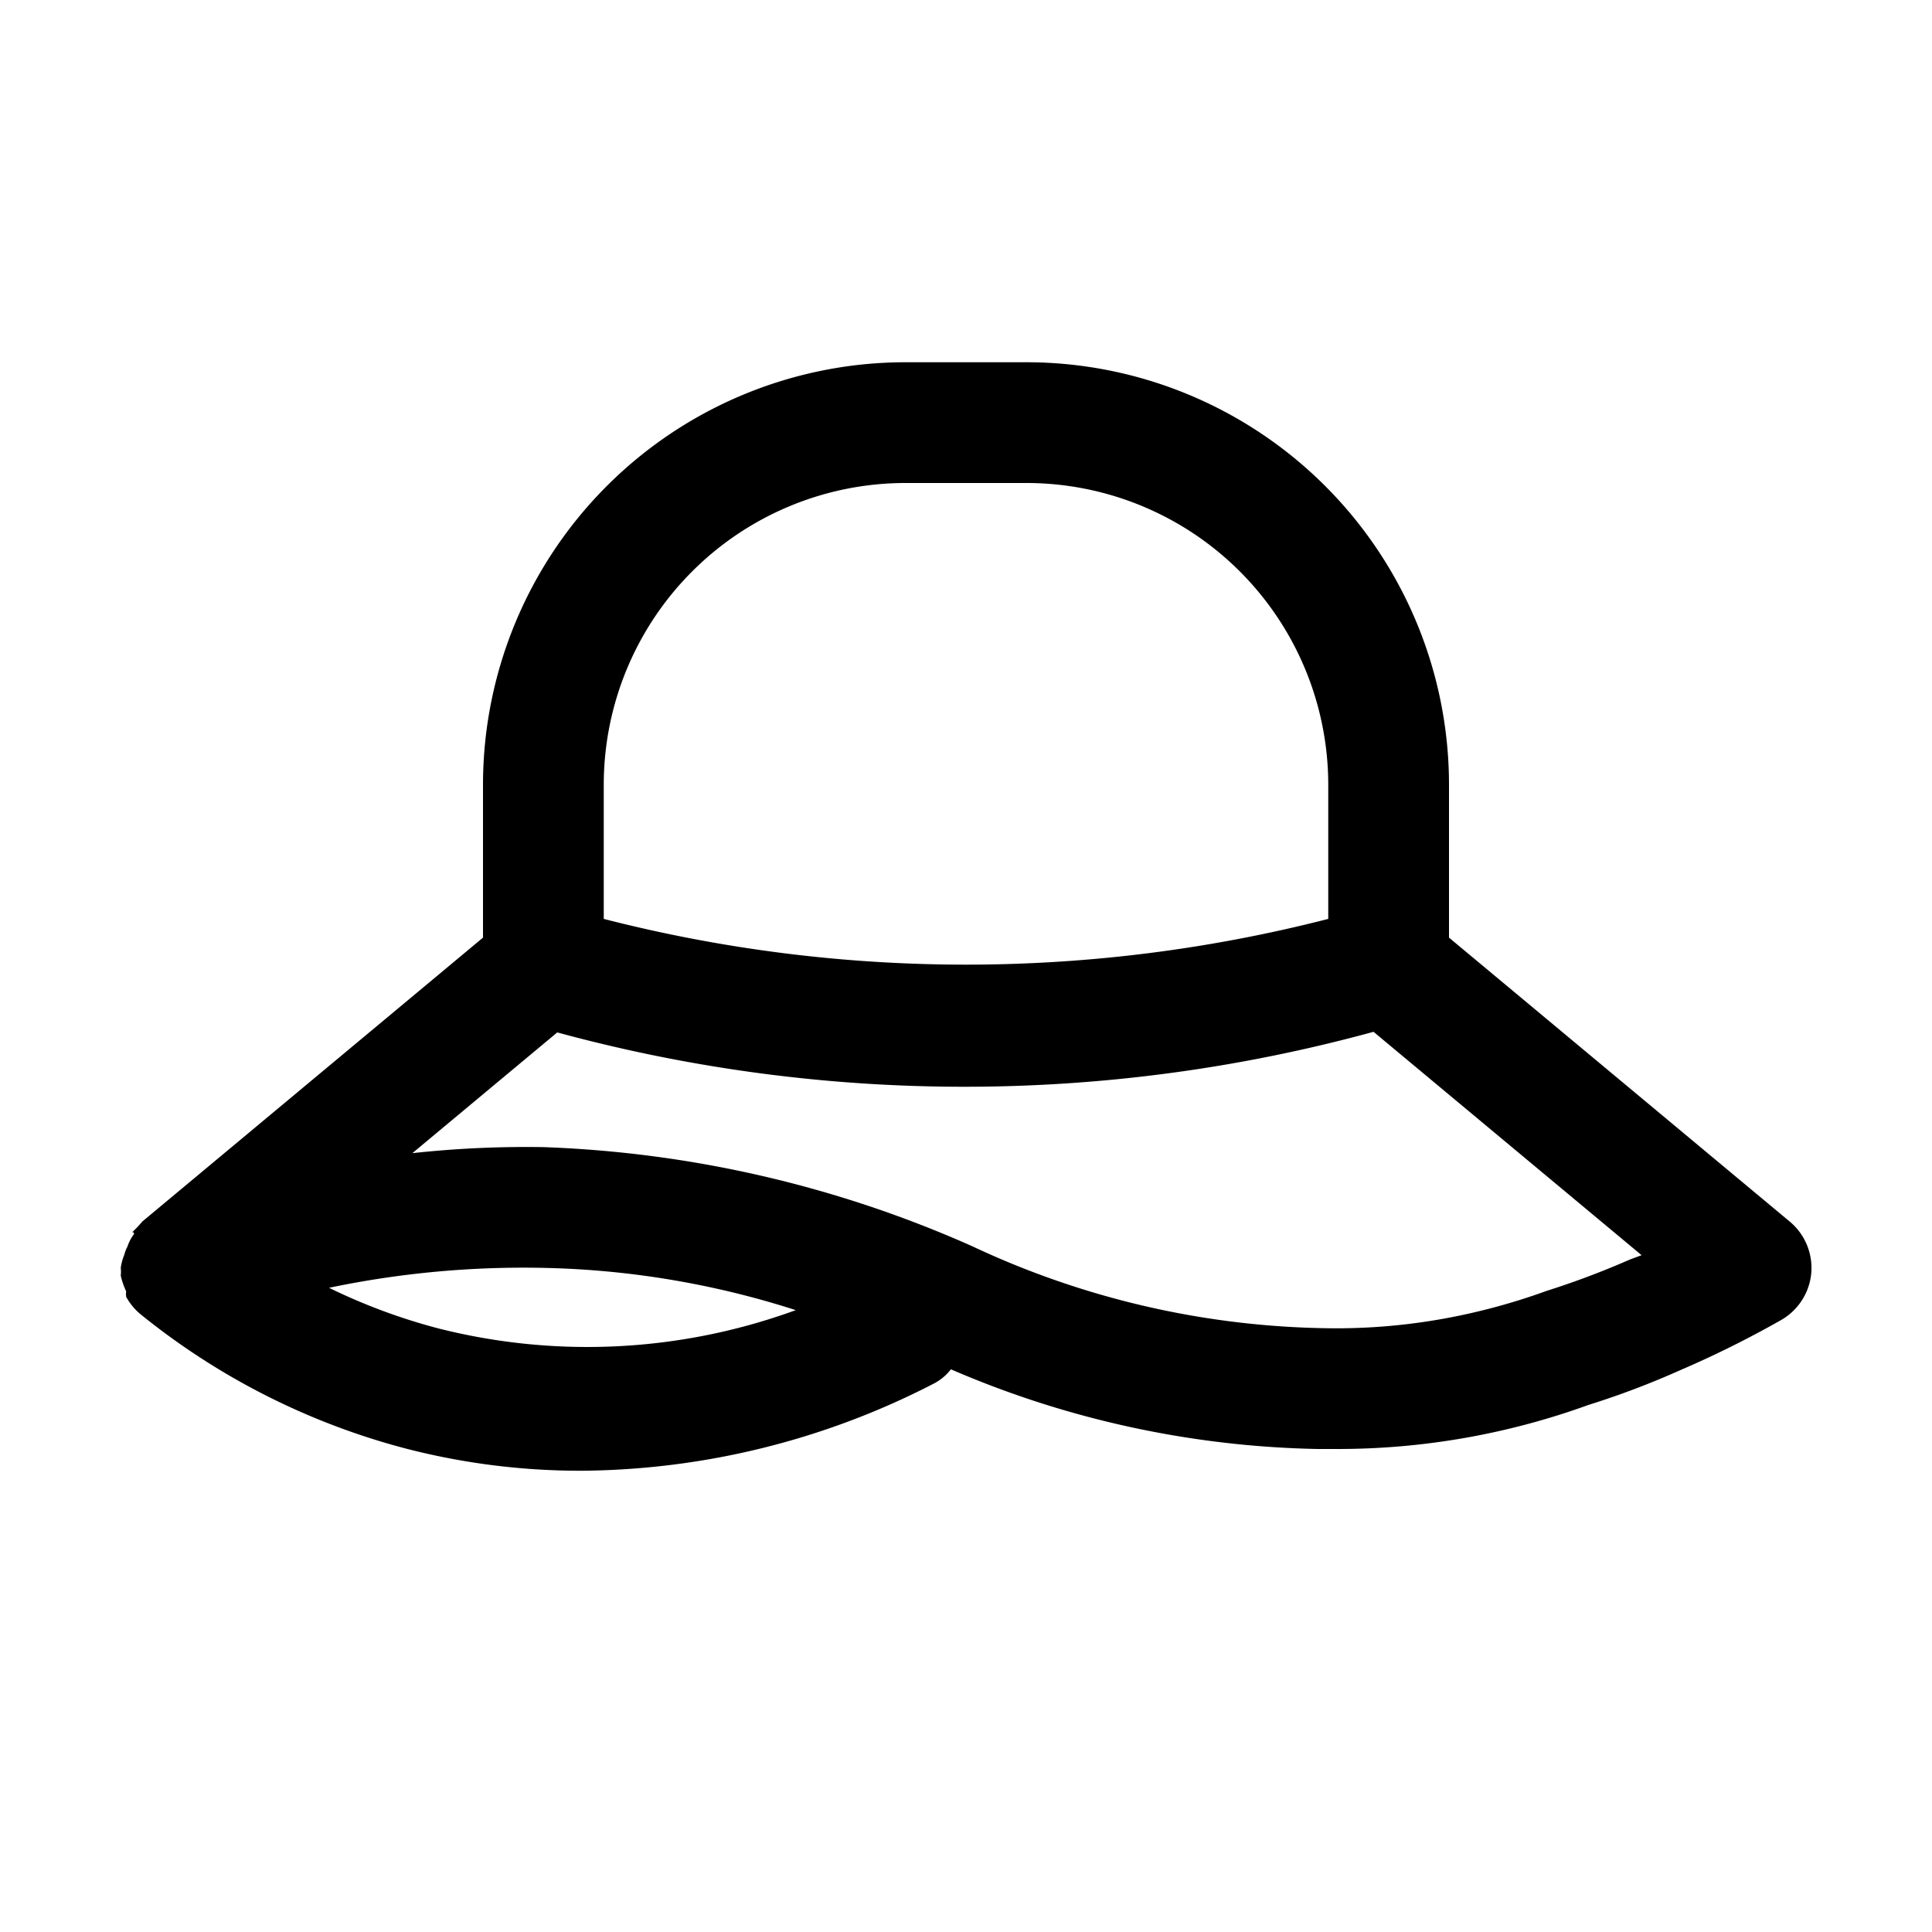 <?xml version="1.0"?>
<svg xmlns="http://www.w3.org/2000/svg" viewBox="0 0 32 32"><g id="hat"><path d="M29.64,20.23,24,15.53V13a7,7,0,0,0-7-7H15a7,7,0,0,0-7,7v2.53l-5.64,4.7-.08.09s0,0-.06.06,0,0,0,.06a.7.7,0,0,0-.11.21.5.5,0,0,0-.05.13A.9.9,0,0,0,2,21a.56.56,0,0,1,0,.13,1.34,1.34,0,0,0,.09.26.32.32,0,0,0,0,.09h0a1,1,0,0,0,.24.29h0A11.69,11.69,0,0,0,6.75,24a11.54,11.54,0,0,0,2.89.36,12.9,12.9,0,0,0,5.82-1.44.85.85,0,0,0,.29-.24A16.06,16.06,0,0,0,21.83,24h.32a12.18,12.18,0,0,0,4.16-.73,13.85,13.85,0,0,0,1.53-.58,16.87,16.87,0,0,0,1.65-.82,1,1,0,0,0,.51-.78A1,1,0,0,0,29.64,20.23ZM15,8h2a5,5,0,0,1,5,5v2.22a24.14,24.14,0,0,1-12,0V13A5,5,0,0,1,15,8ZM7.25,22a9.75,9.75,0,0,1-1.8-.67A15.73,15.73,0,0,1,9,21a14.58,14.58,0,0,1,4.18.7A10.06,10.06,0,0,1,7.25,22ZM27,20.86a13.74,13.74,0,0,1-1.38.52,10.45,10.45,0,0,1-1.7.46A10,10,0,0,1,22,22a14.27,14.27,0,0,1-5.9-1.36A19.12,19.12,0,0,0,9,19a17.42,17.42,0,0,0-2.17.1l2.4-2A25.66,25.66,0,0,0,16,18a25.66,25.66,0,0,0,6.75-.91l4.44,3.7Z"/></g></svg>
